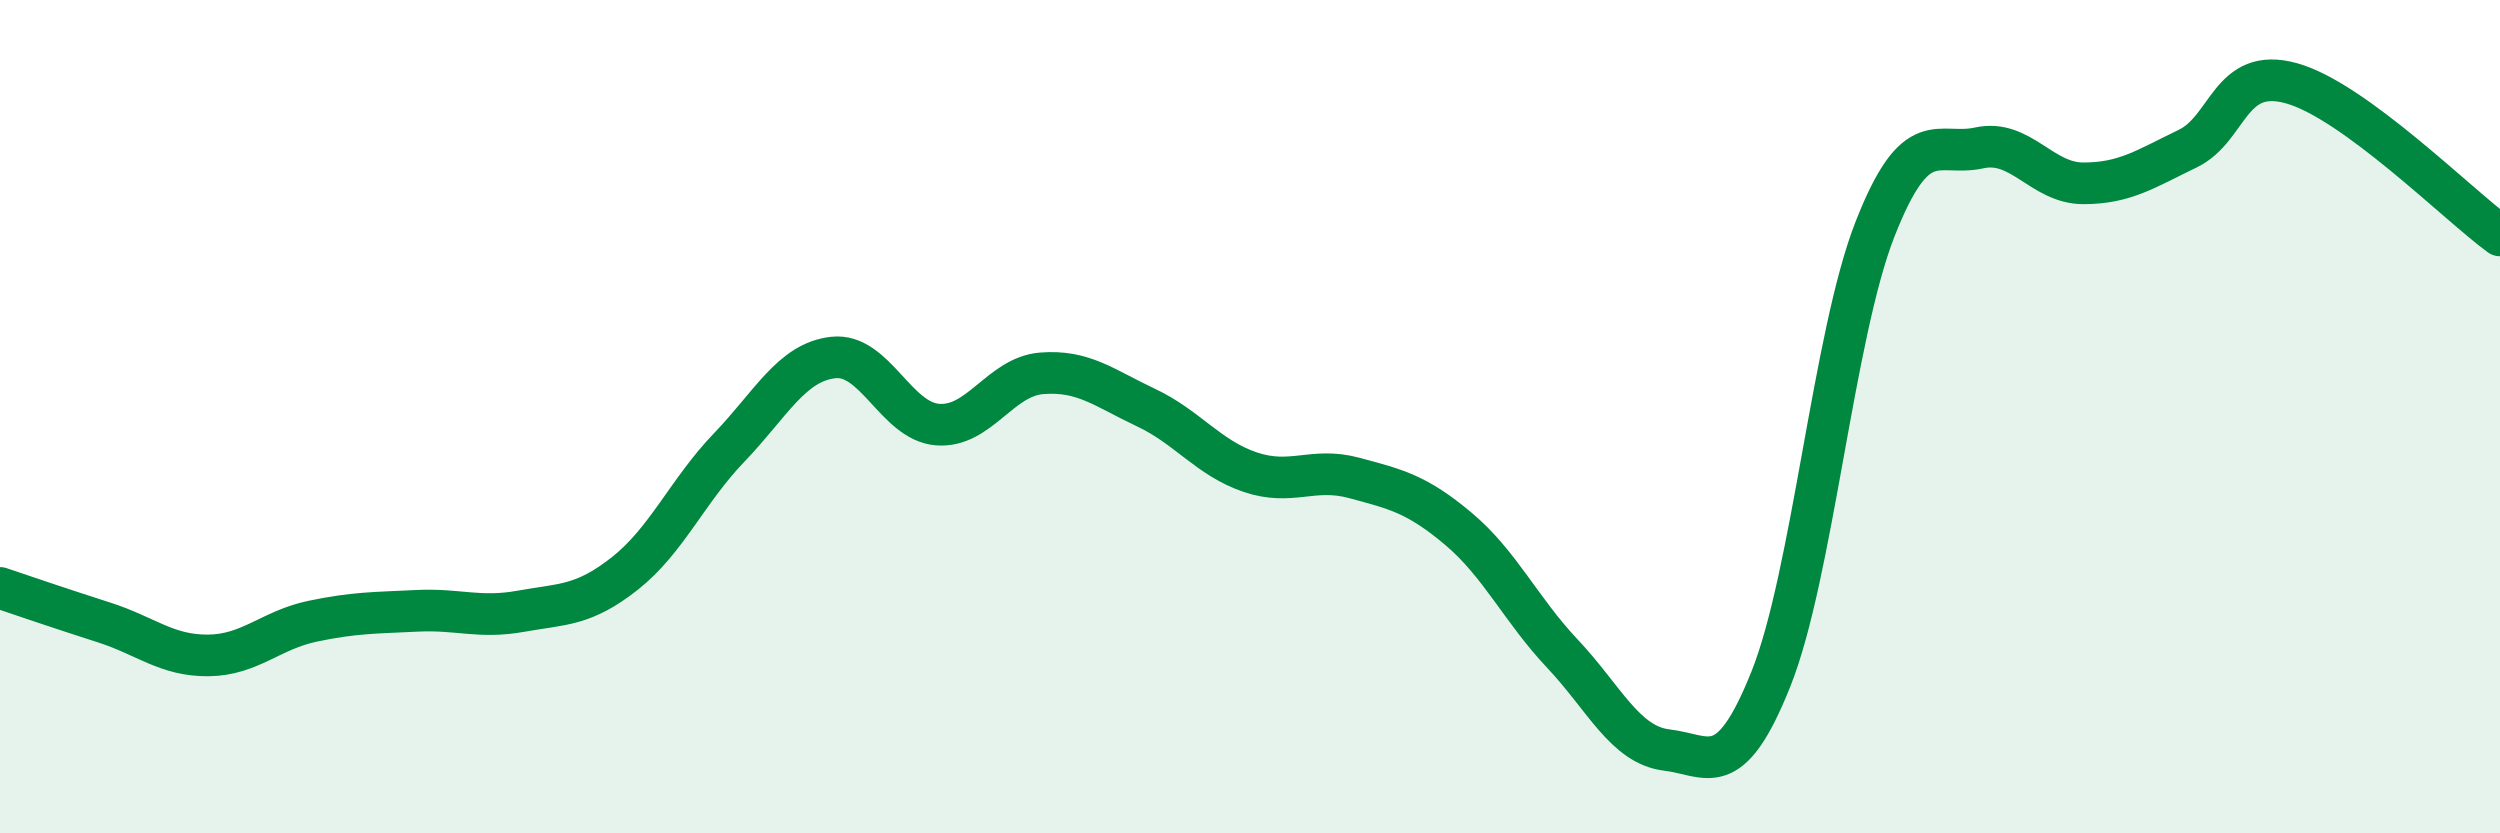 
    <svg width="60" height="20" viewBox="0 0 60 20" xmlns="http://www.w3.org/2000/svg">
      <path
        d="M 0,14.11 C 0.5,14.28 1.5,14.62 2.5,14.94 C 3.5,15.26 4,15.74 5,15.73 C 6,15.72 6.5,15.12 7.5,14.91 C 8.5,14.7 9,14.71 10,14.66 C 11,14.61 11.5,14.85 12.5,14.67 C 13.5,14.49 14,14.55 15,13.76 C 16,12.97 16.5,11.78 17.5,10.74 C 18.5,9.7 19,8.69 20,8.58 C 21,8.47 21.5,10.11 22.5,10.19 C 23.5,10.27 24,9.04 25,8.96 C 26,8.88 26.5,9.31 27.5,9.78 C 28.5,10.25 29,10.99 30,11.33 C 31,11.67 31.5,11.2 32.5,11.47 C 33.5,11.74 34,11.85 35,12.69 C 36,13.53 36.5,14.63 37.5,15.69 C 38.5,16.75 39,17.88 40,18 C 41,18.12 41.5,18.8 42.5,16.3 C 43.5,13.8 44,8.05 45,5.5 C 46,2.95 46.5,3.77 47.5,3.55 C 48.5,3.33 49,4.4 50,4.4 C 51,4.4 51.5,4.05 52.5,3.57 C 53.5,3.09 53.5,1.58 55,2 C 56.5,2.42 59,4.92 60,5.65L60 20L0 20Z"
        fill="#008740"
        opacity="0.1"
        stroke-linecap="round"
        stroke-linejoin="round"
      />
      <path
        d="M 0,14.11 C 0.5,14.28 1.5,14.62 2.5,14.94 C 3.5,15.26 4,15.74 5,15.73 C 6,15.72 6.5,15.12 7.5,14.91 C 8.5,14.7 9,14.71 10,14.66 C 11,14.61 11.5,14.85 12.5,14.67 C 13.5,14.49 14,14.55 15,13.76 C 16,12.97 16.5,11.78 17.5,10.74 C 18.5,9.7 19,8.69 20,8.58 C 21,8.47 21.5,10.11 22.5,10.19 C 23.5,10.27 24,9.04 25,8.96 C 26,8.88 26.5,9.31 27.5,9.78 C 28.5,10.25 29,10.99 30,11.33 C 31,11.67 31.5,11.2 32.5,11.47 C 33.5,11.74 34,11.85 35,12.69 C 36,13.53 36.5,14.63 37.5,15.69 C 38.5,16.75 39,17.88 40,18 C 41,18.12 41.5,18.8 42.5,16.3 C 43.5,13.8 44,8.05 45,5.5 C 46,2.95 46.5,3.77 47.5,3.55 C 48.5,3.33 49,4.4 50,4.4 C 51,4.4 51.5,4.05 52.5,3.57 C 53.5,3.09 53.5,1.58 55,2 C 56.5,2.42 59,4.92 60,5.65"
        stroke="#008740"
        stroke-width="1"
        fill="none"
        stroke-linecap="round"
        stroke-linejoin="round"
      />
    </svg>
  